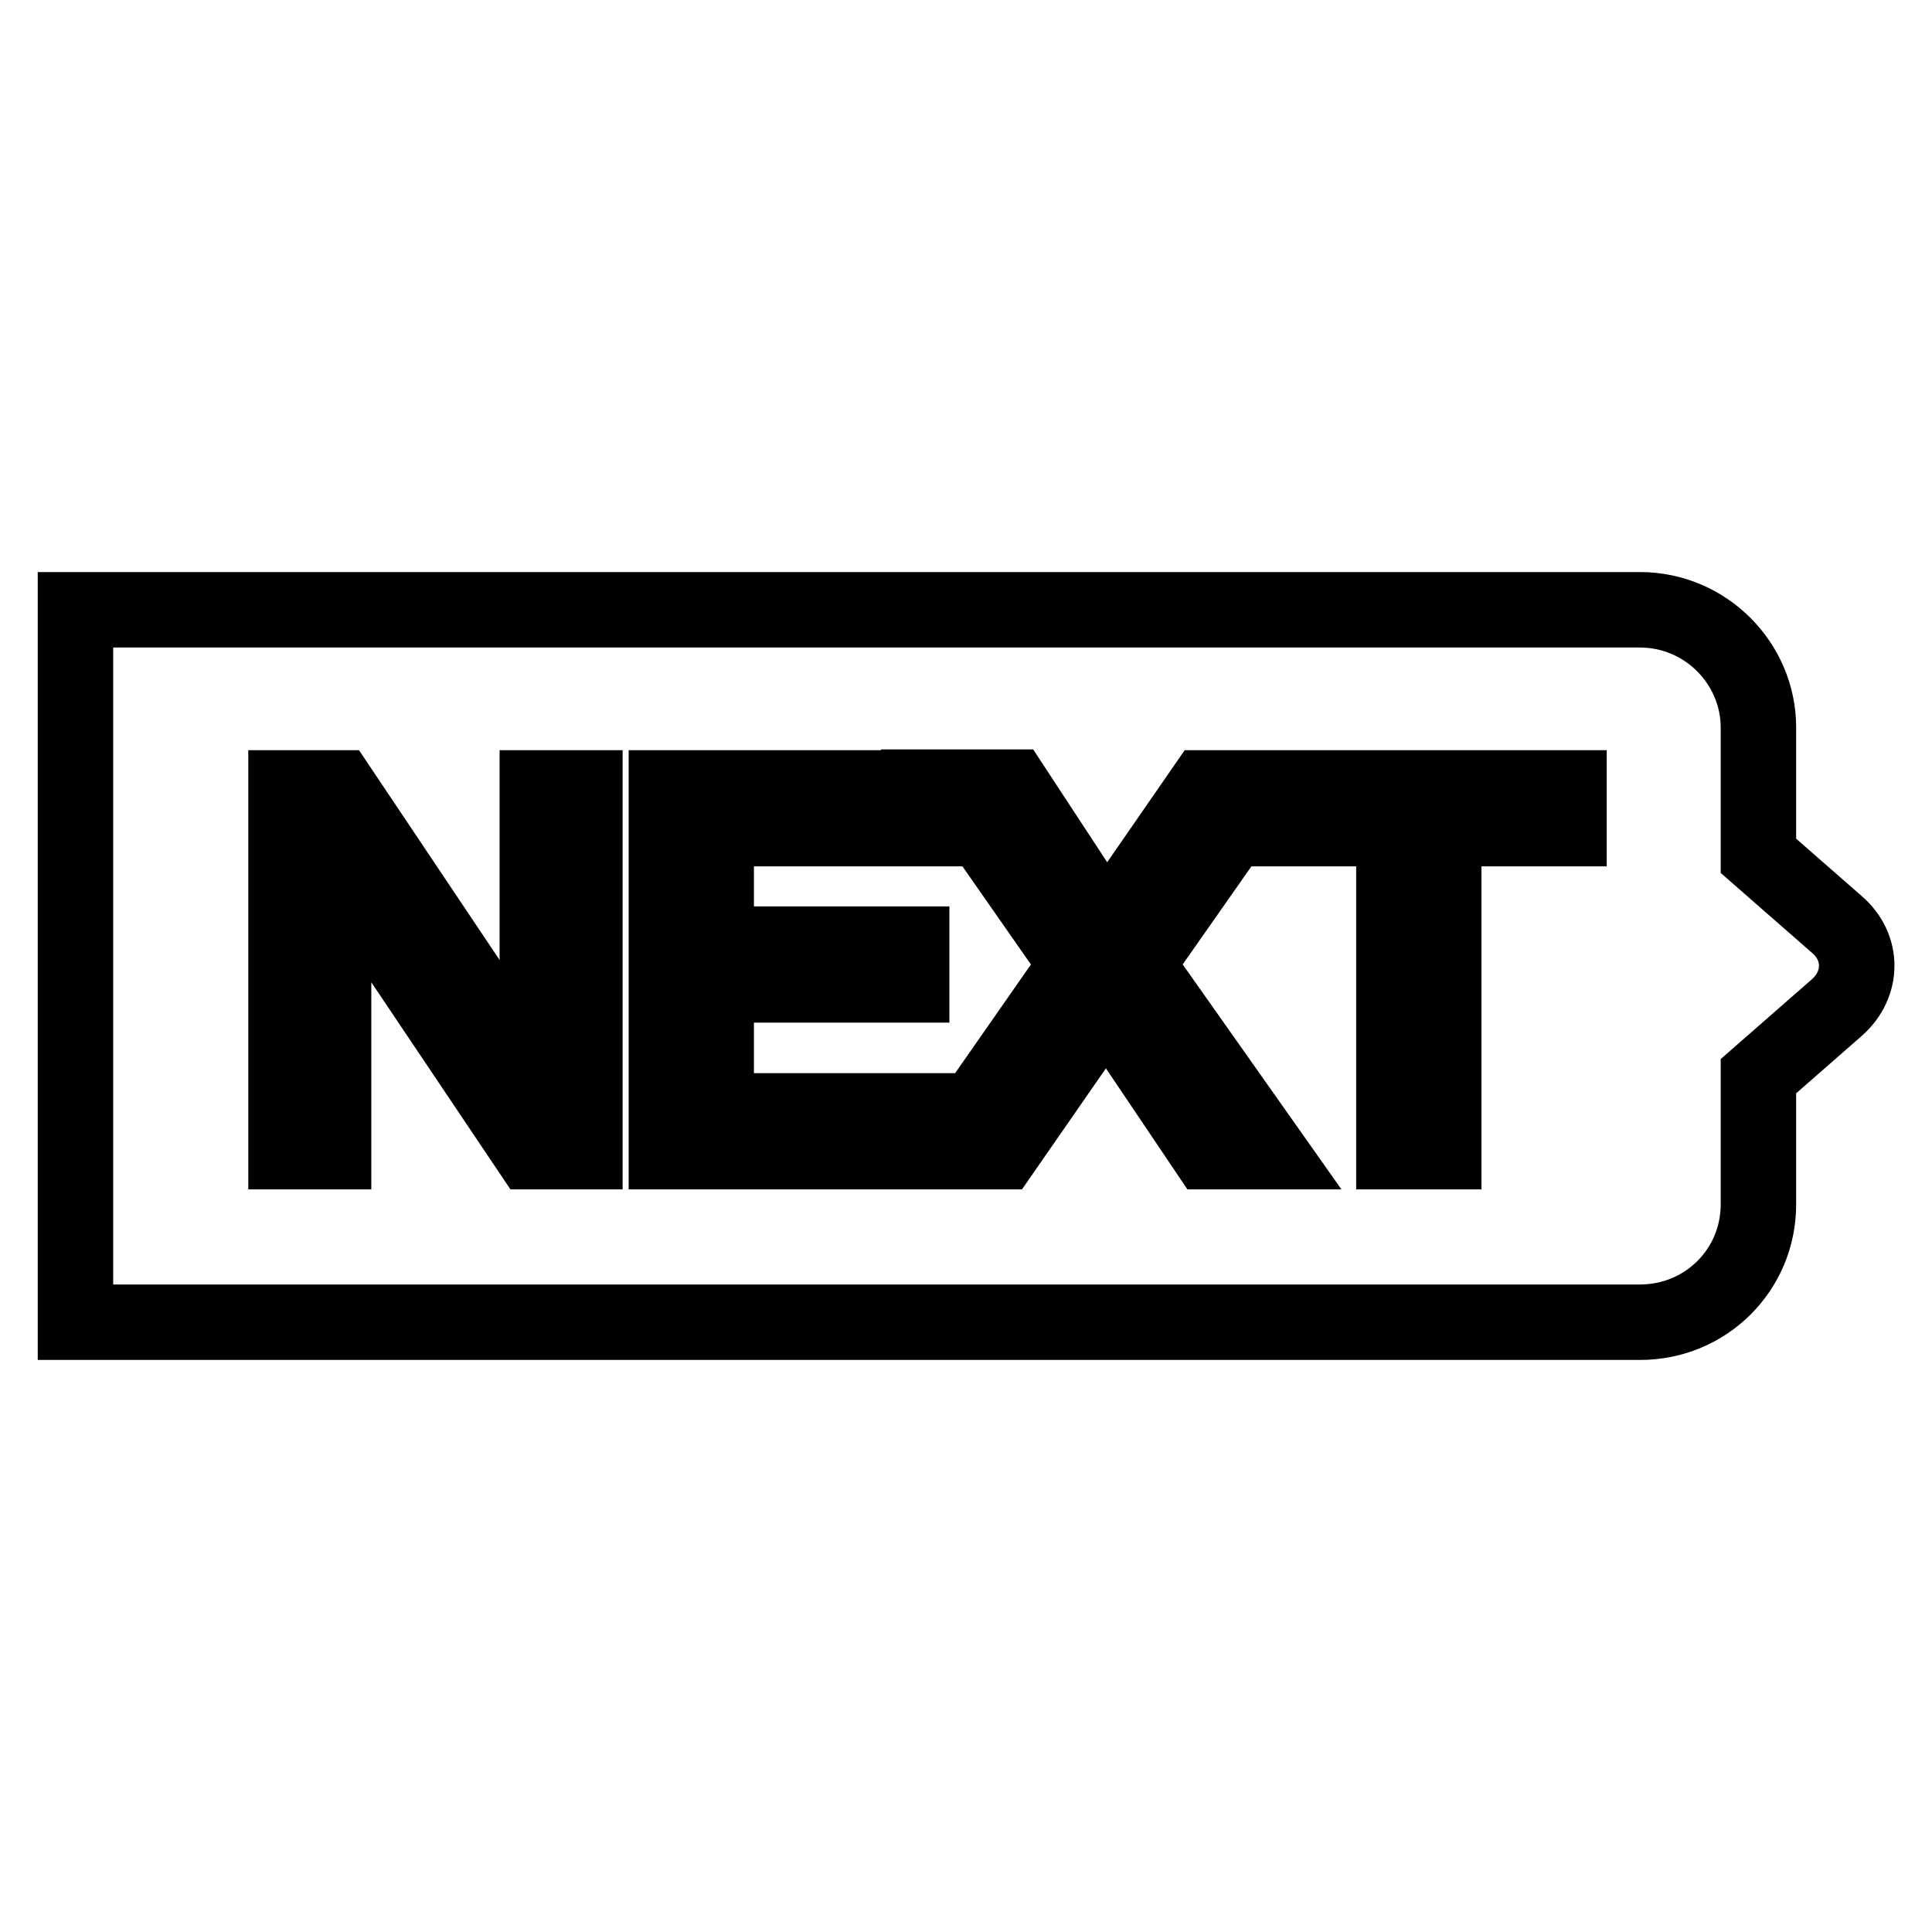 <?xml version="1.0" encoding="utf-8"?>
<!-- Svg Vector Icons : http://www.onlinewebfonts.com/icon -->
<!DOCTYPE svg PUBLIC "-//W3C//DTD SVG 1.1//EN" "http://www.w3.org/Graphics/SVG/1.1/DTD/svg11.dtd">
<svg version="1.1" xmlns="http://www.w3.org/2000/svg" xmlns:xlink="http://www.w3.org/1999/xlink" x="0px" y="0px" viewBox="0 0 256 256" enable-background="new 0 0 256 256" xml:space="preserve">
<g><g><path stroke-width="10" fill-opacity="0" stroke="#000000"  d="M233,113.4v-17c0-8.5-7-15.6-15.7-15.6H10v94.4h207.3c8.8,0,15.7-7,15.7-15.6v-17l10.4-9.1c3.5-3.1,3.5-8,0-11L233,113.4z M37.9,104.4v48.2h6.3v-38.7h0.1l26,38.7h7.2v-48.2h-6.3v39.1h-0.1l-26.2-39.1H37.9z M88.3,104.4v48.2h34.6v-5.4H94.9v-16.7h25.9v-5.4H94.9v-15.3h27.7v-5.4L88.3,104.4L88.3,104.4z M142.7,127.8l-17.3,24.8h7.4l13.8-19.9l13.4,19.9h8.1l-17.5-24.8l16.4-23.4h-7.4l-13,18.8l-12.4-18.9h-7.9L142.7,127.8z M184.7,109.8v42.8h6.6v-42.8h16.6v-5.4h-39.8v5.4H184.7z"/></g></g>
</svg>
